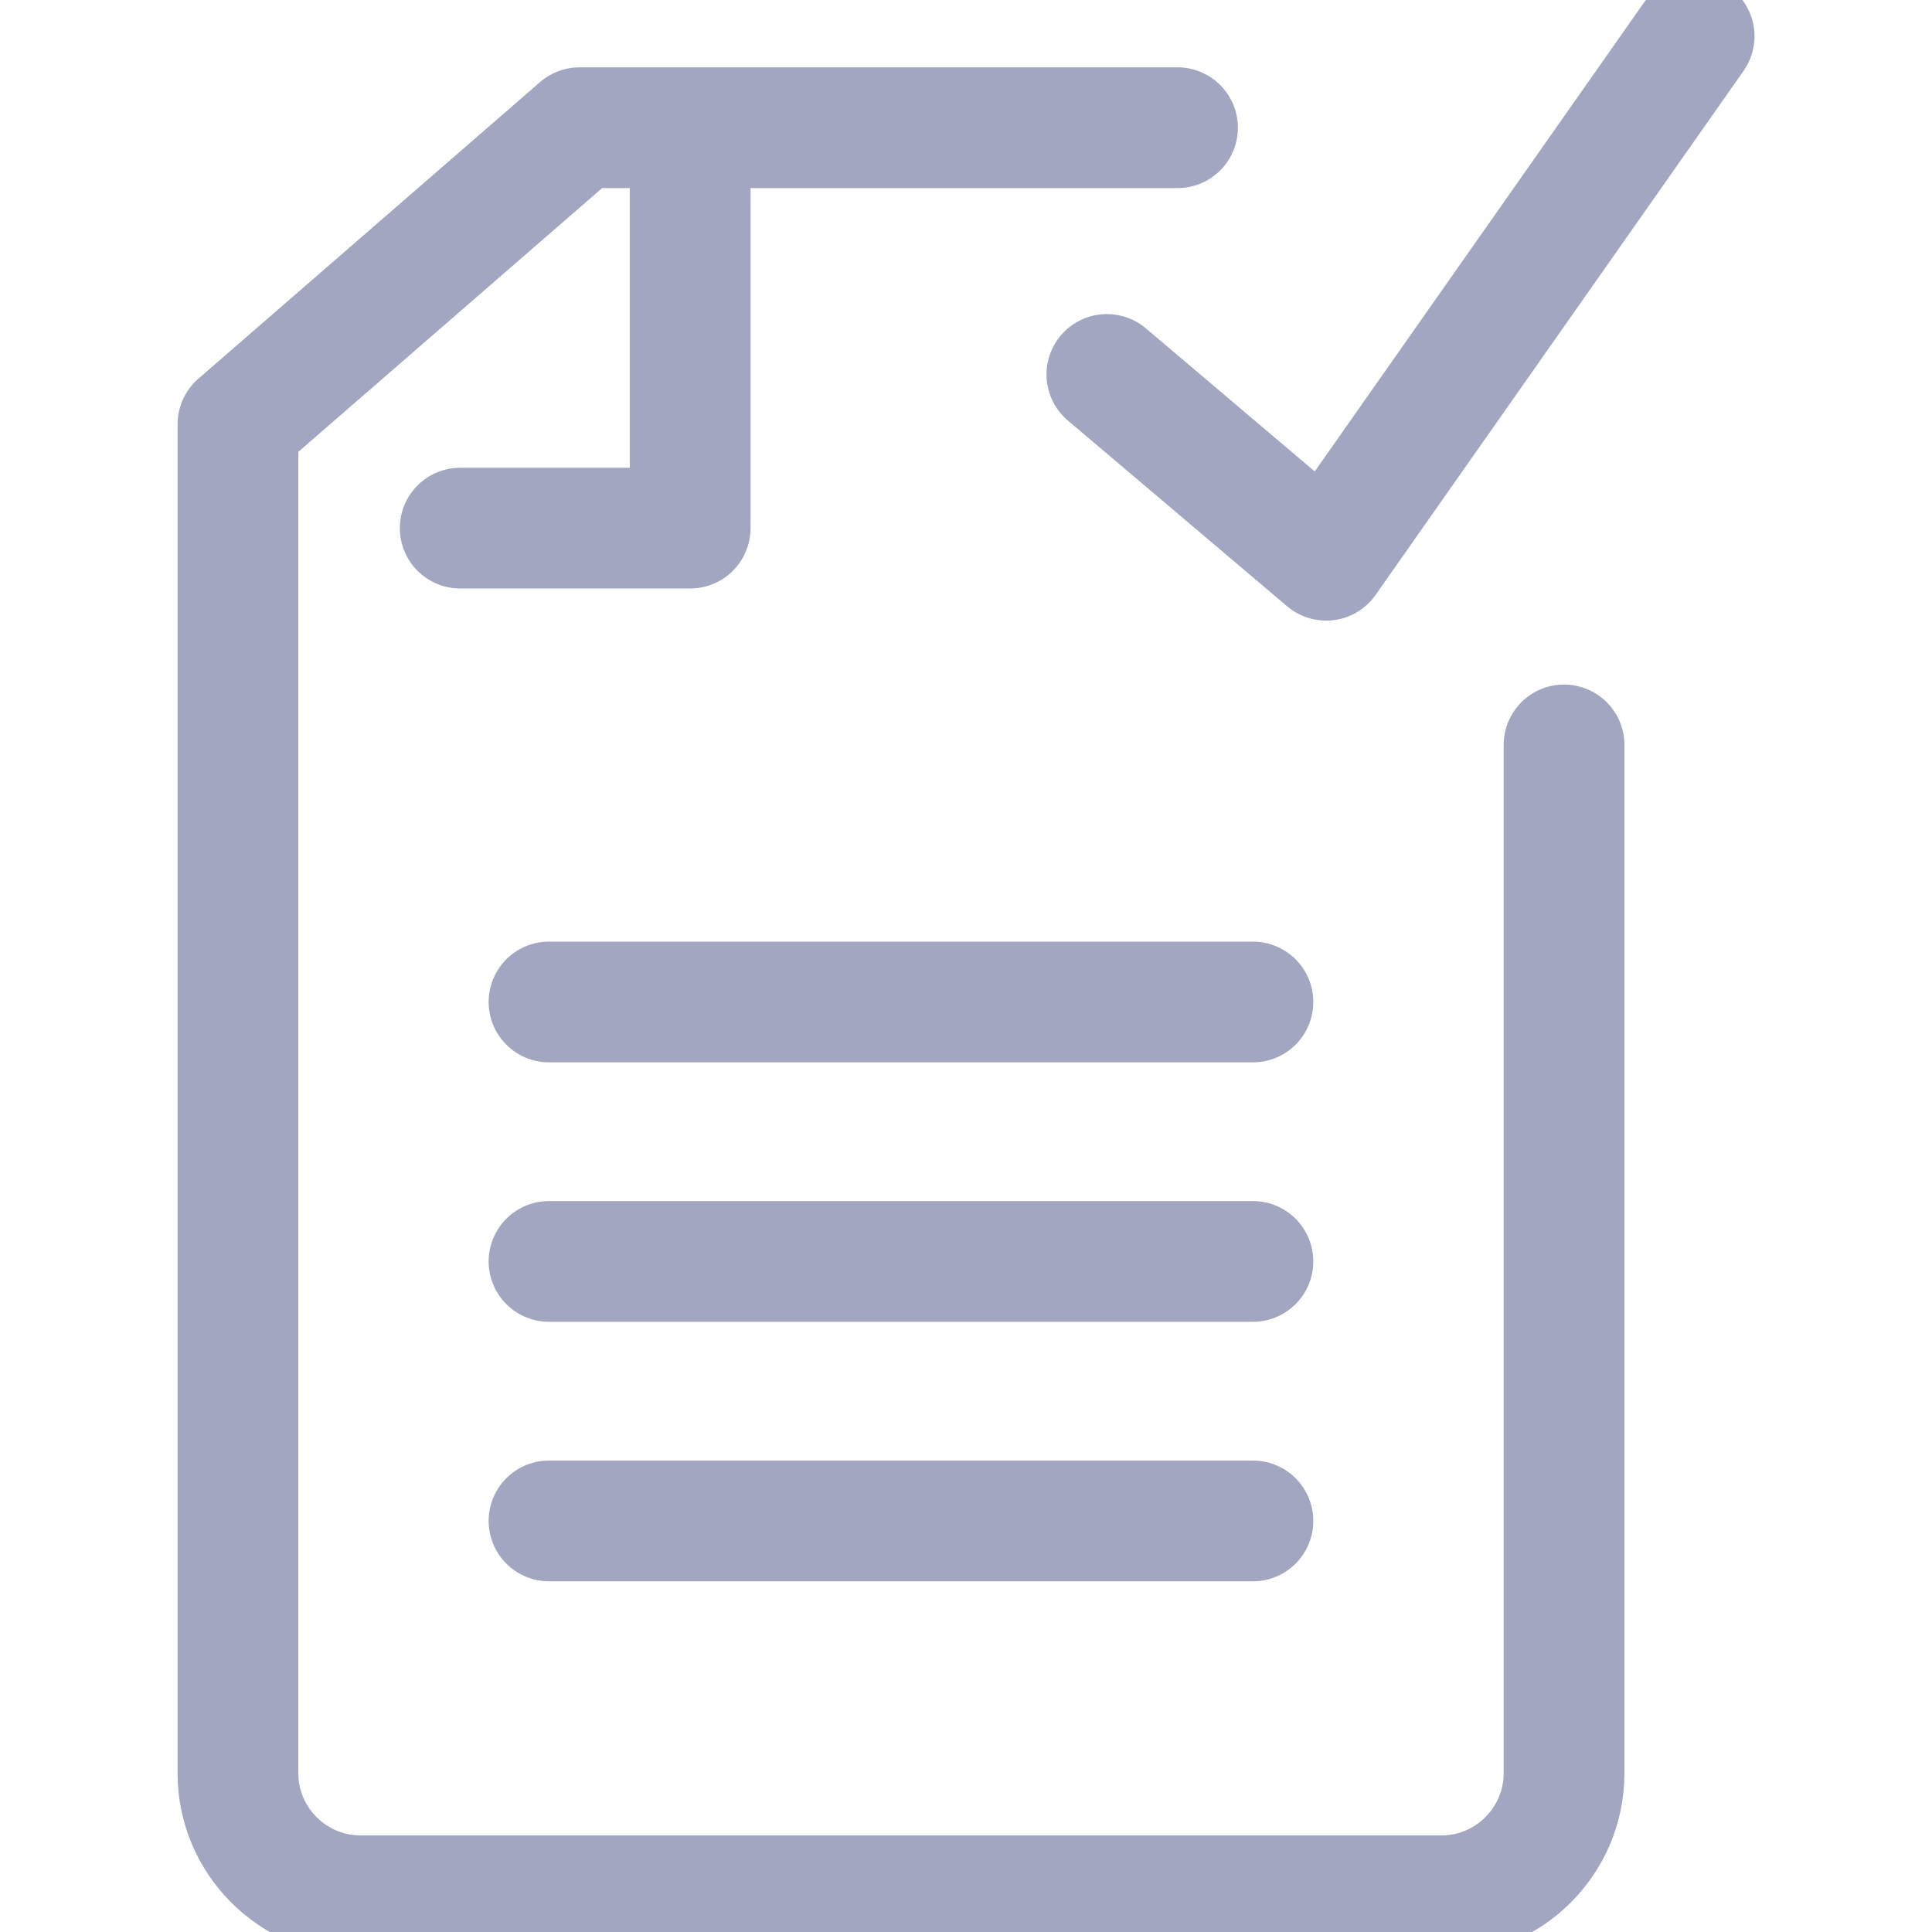 <?xml version="1.0" encoding="UTF-8"?>
<svg xmlns="http://www.w3.org/2000/svg" width="48" height="48" viewBox="0 0 48 48" fill="none">
  <g clip-path="url(#clip0_5443_10390)">
    <path d="M13.64 24.894H31.128" stroke="#A2A6C1" stroke-width="3" stroke-linecap="round" stroke-linejoin="round"></path>
    <path d="M13.64 31.34H31.128" stroke="#A2A6C1" stroke-width="3" stroke-linecap="round" stroke-linejoin="round"></path>
    <path d="M13.64 37.787H31.128" stroke="#A2A6C1" stroke-width="3" stroke-linecap="round" stroke-linejoin="round"></path>
    <path d="M29.255 3.173H14.4L5.912 10.541V44.059C5.912 45.731 7.279 47.1 8.954 47.1H35.816C37.491 47.1 38.858 45.731 38.858 44.059V18.508" stroke="#A2A6C1" stroke-width="3" stroke-linecap="round" stroke-linejoin="round"></path>
    <path d="M17.147 3.761V13.121H11.434" stroke="#A2A6C1" stroke-width="3" stroke-linecap="round" stroke-linejoin="round"></path>
    <path d="M27.5 9.303L32.948 13.919L42.09 0.9" stroke="#A2A6C1" stroke-width="3" stroke-linecap="round" stroke-linejoin="round"></path>
  </g>
  <defs>
    <clipPath id="clip0_5443_10390">
      <rect width="48" height="48" fill="white"></rect>
    </clipPath>
  </defs>
</svg>
